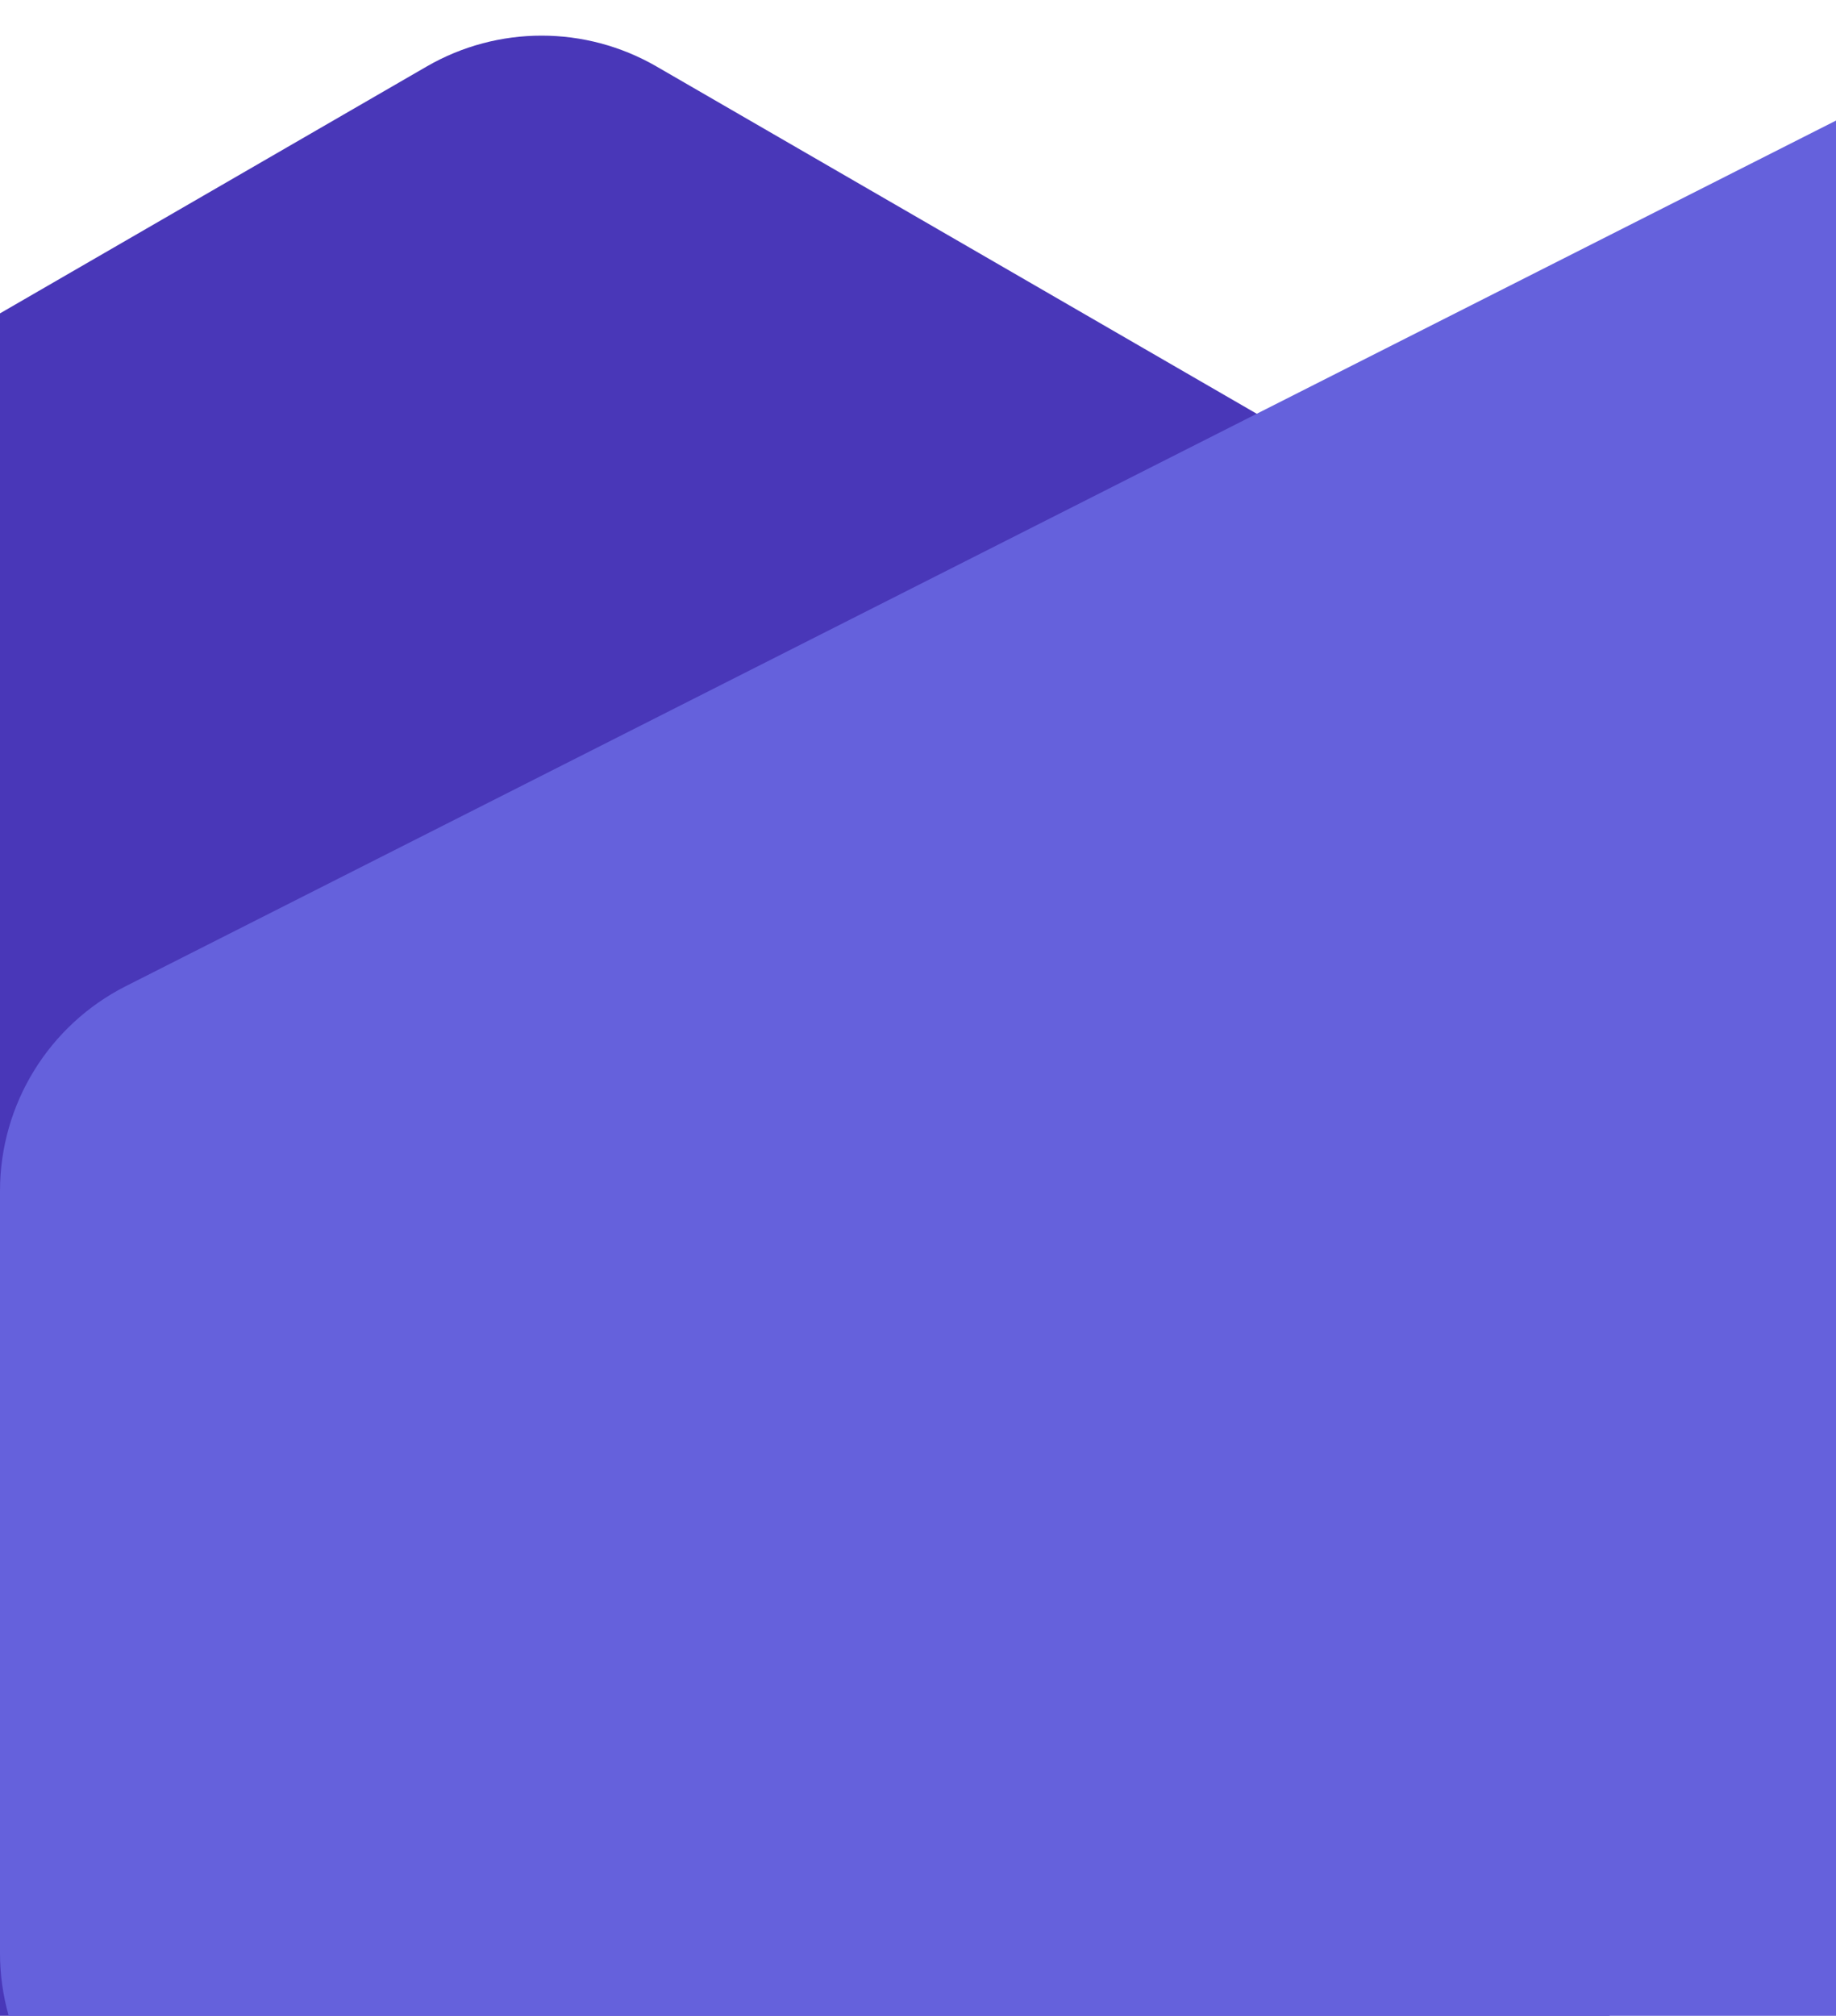<?xml version="1.0" encoding="UTF-8"?> <svg xmlns="http://www.w3.org/2000/svg" width="400" height="439" viewBox="0 0 400 439" fill="none"> <path d="M92.967 14.478C108.454 5.521 127.546 5.521 143.033 14.478L341.582 129.31C357.034 138.247 366.549 154.743 366.549 172.592V402.408C366.549 420.257 357.034 436.753 341.582 445.69L143.033 560.522C127.546 569.479 108.454 569.479 92.967 560.522L-105.582 445.69C-121.034 436.753 -130.549 420.257 -130.549 402.408V172.592C-130.549 154.743 -121.034 138.247 -105.582 129.31L92.967 14.478Z" fill="#4937B8"></path> <path d="M444 4L431.584 228.629V425.342C431.584 443.914 421.29 460.955 404.852 469.598L239.06 556.766C224.494 564.425 207.091 564.425 192.524 556.766L26.732 469.598C10.293 460.955 0 443.914 0 425.342V259.368C0 240.515 10.605 223.264 27.428 214.753L444 4Z" fill="#6561DC"></path> </svg> 